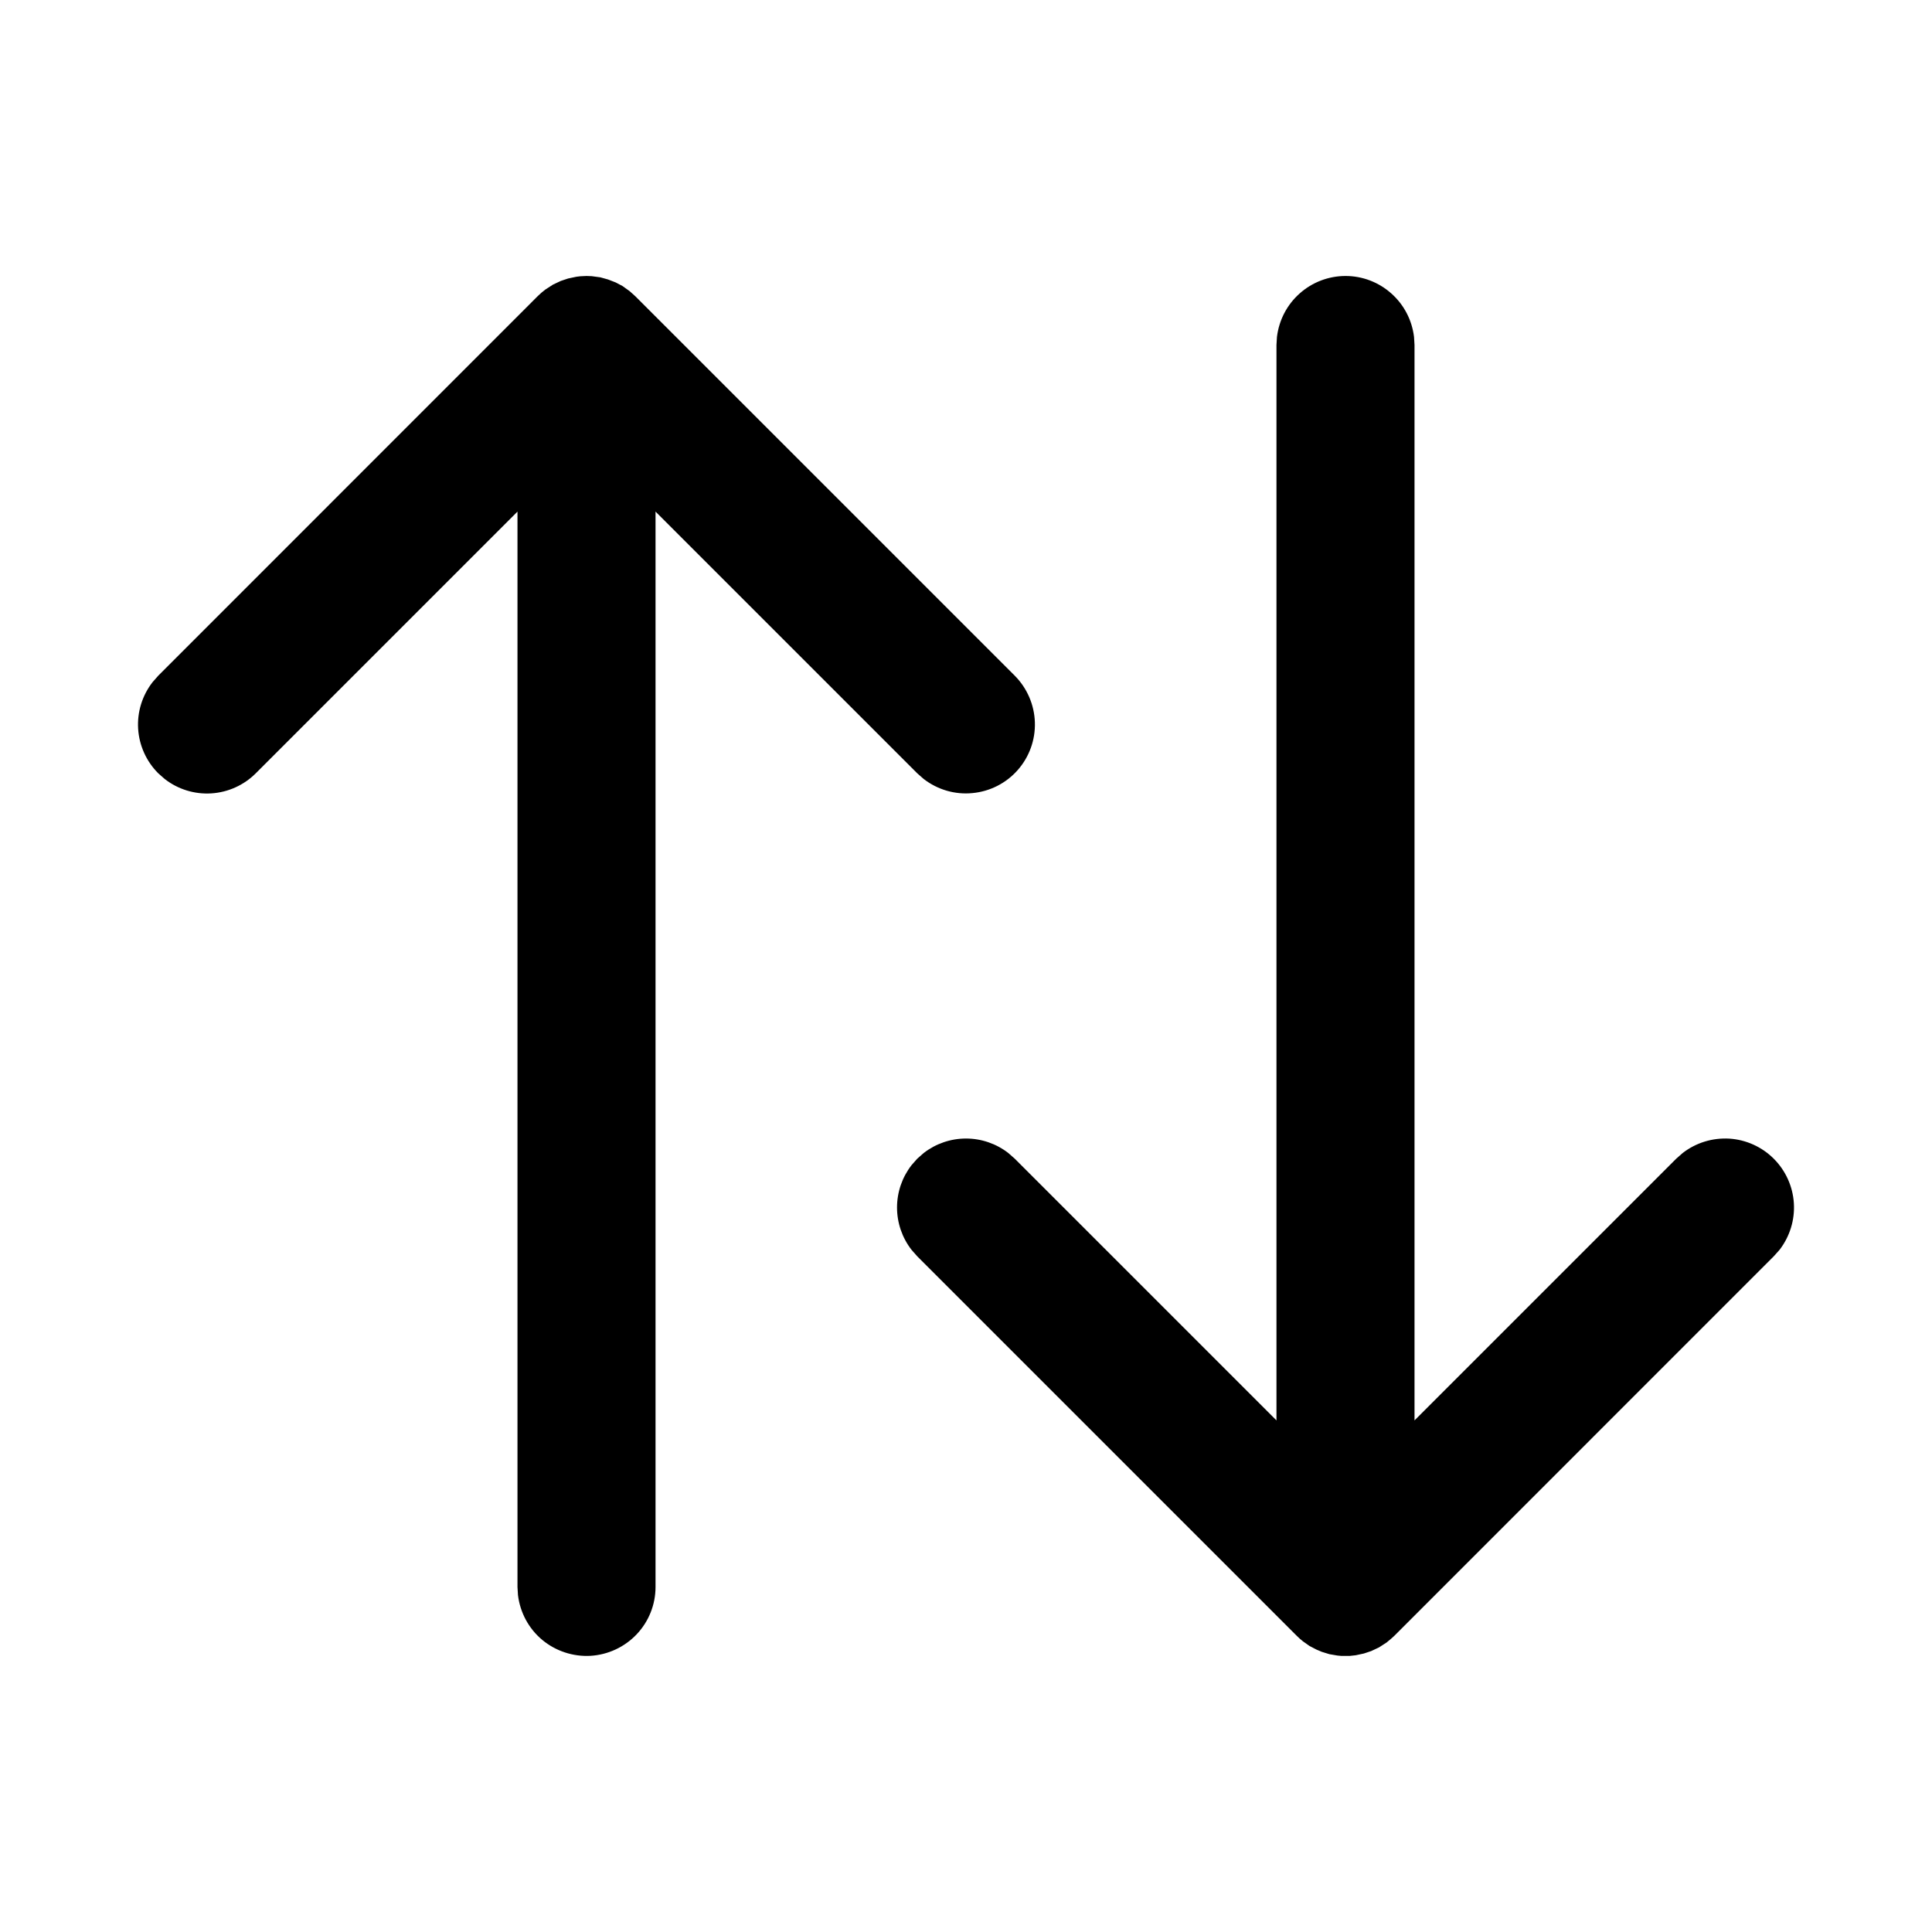 <svg width="20" height="20" viewBox="0 0 20 20" fill="none" xmlns="http://www.w3.org/2000/svg">
<path d="M5.966 2.865L6.007 2.86L6.071 2.857L6.125 2.859L6.215 2.871L6.294 2.893L6.374 2.924L6.444 2.961L6.518 3.014L6.576 3.066L10.505 6.995C10.633 7.124 10.707 7.296 10.713 7.477C10.719 7.659 10.655 7.836 10.535 7.972C10.415 8.108 10.248 8.193 10.067 8.21C9.886 8.228 9.706 8.175 9.562 8.064L9.495 8.005L6.786 5.296V16.429C6.786 16.611 6.716 16.786 6.591 16.918C6.466 17.05 6.295 17.13 6.113 17.141C5.932 17.151 5.753 17.092 5.613 16.976C5.473 16.859 5.384 16.693 5.362 16.512L5.357 16.429V5.296L2.648 8.005C2.525 8.128 2.361 8.202 2.188 8.213C2.014 8.224 1.842 8.171 1.705 8.064L1.638 8.005C1.515 7.882 1.441 7.718 1.43 7.545C1.419 7.371 1.472 7.2 1.579 7.062L1.638 6.995L5.566 3.066C5.591 3.041 5.618 3.018 5.646 2.997L5.725 2.946L5.806 2.908L5.881 2.883L5.966 2.865ZM13.929 2.857C14.104 2.857 14.272 2.921 14.403 3.038C14.534 3.154 14.617 3.314 14.638 3.488L14.643 3.571V14.704L17.352 11.995L17.419 11.936C17.557 11.829 17.728 11.777 17.902 11.787C18.075 11.798 18.239 11.872 18.362 11.995C18.485 12.118 18.559 12.282 18.57 12.455C18.581 12.629 18.528 12.8 18.422 12.938L18.362 13.005L14.434 16.934L14.402 16.963L14.354 17.003L14.275 17.054L14.194 17.092L14.119 17.117L14.035 17.135L13.971 17.142H13.886L13.844 17.138L13.762 17.124L13.684 17.1L13.627 17.076L13.556 17.039L13.488 16.991C13.465 16.973 13.444 16.954 13.424 16.934L9.495 13.005L9.436 12.938C9.339 12.813 9.286 12.659 9.286 12.5C9.286 12.341 9.339 12.187 9.436 12.062L9.495 11.995L9.562 11.936C9.687 11.839 9.841 11.786 10 11.786C10.159 11.786 10.313 11.839 10.438 11.936L10.505 11.995L13.214 14.704V3.571L13.219 3.488C13.24 3.314 13.323 3.154 13.454 3.038C13.585 2.921 13.754 2.857 13.929 2.857Z" fill="black"/>
</svg>
